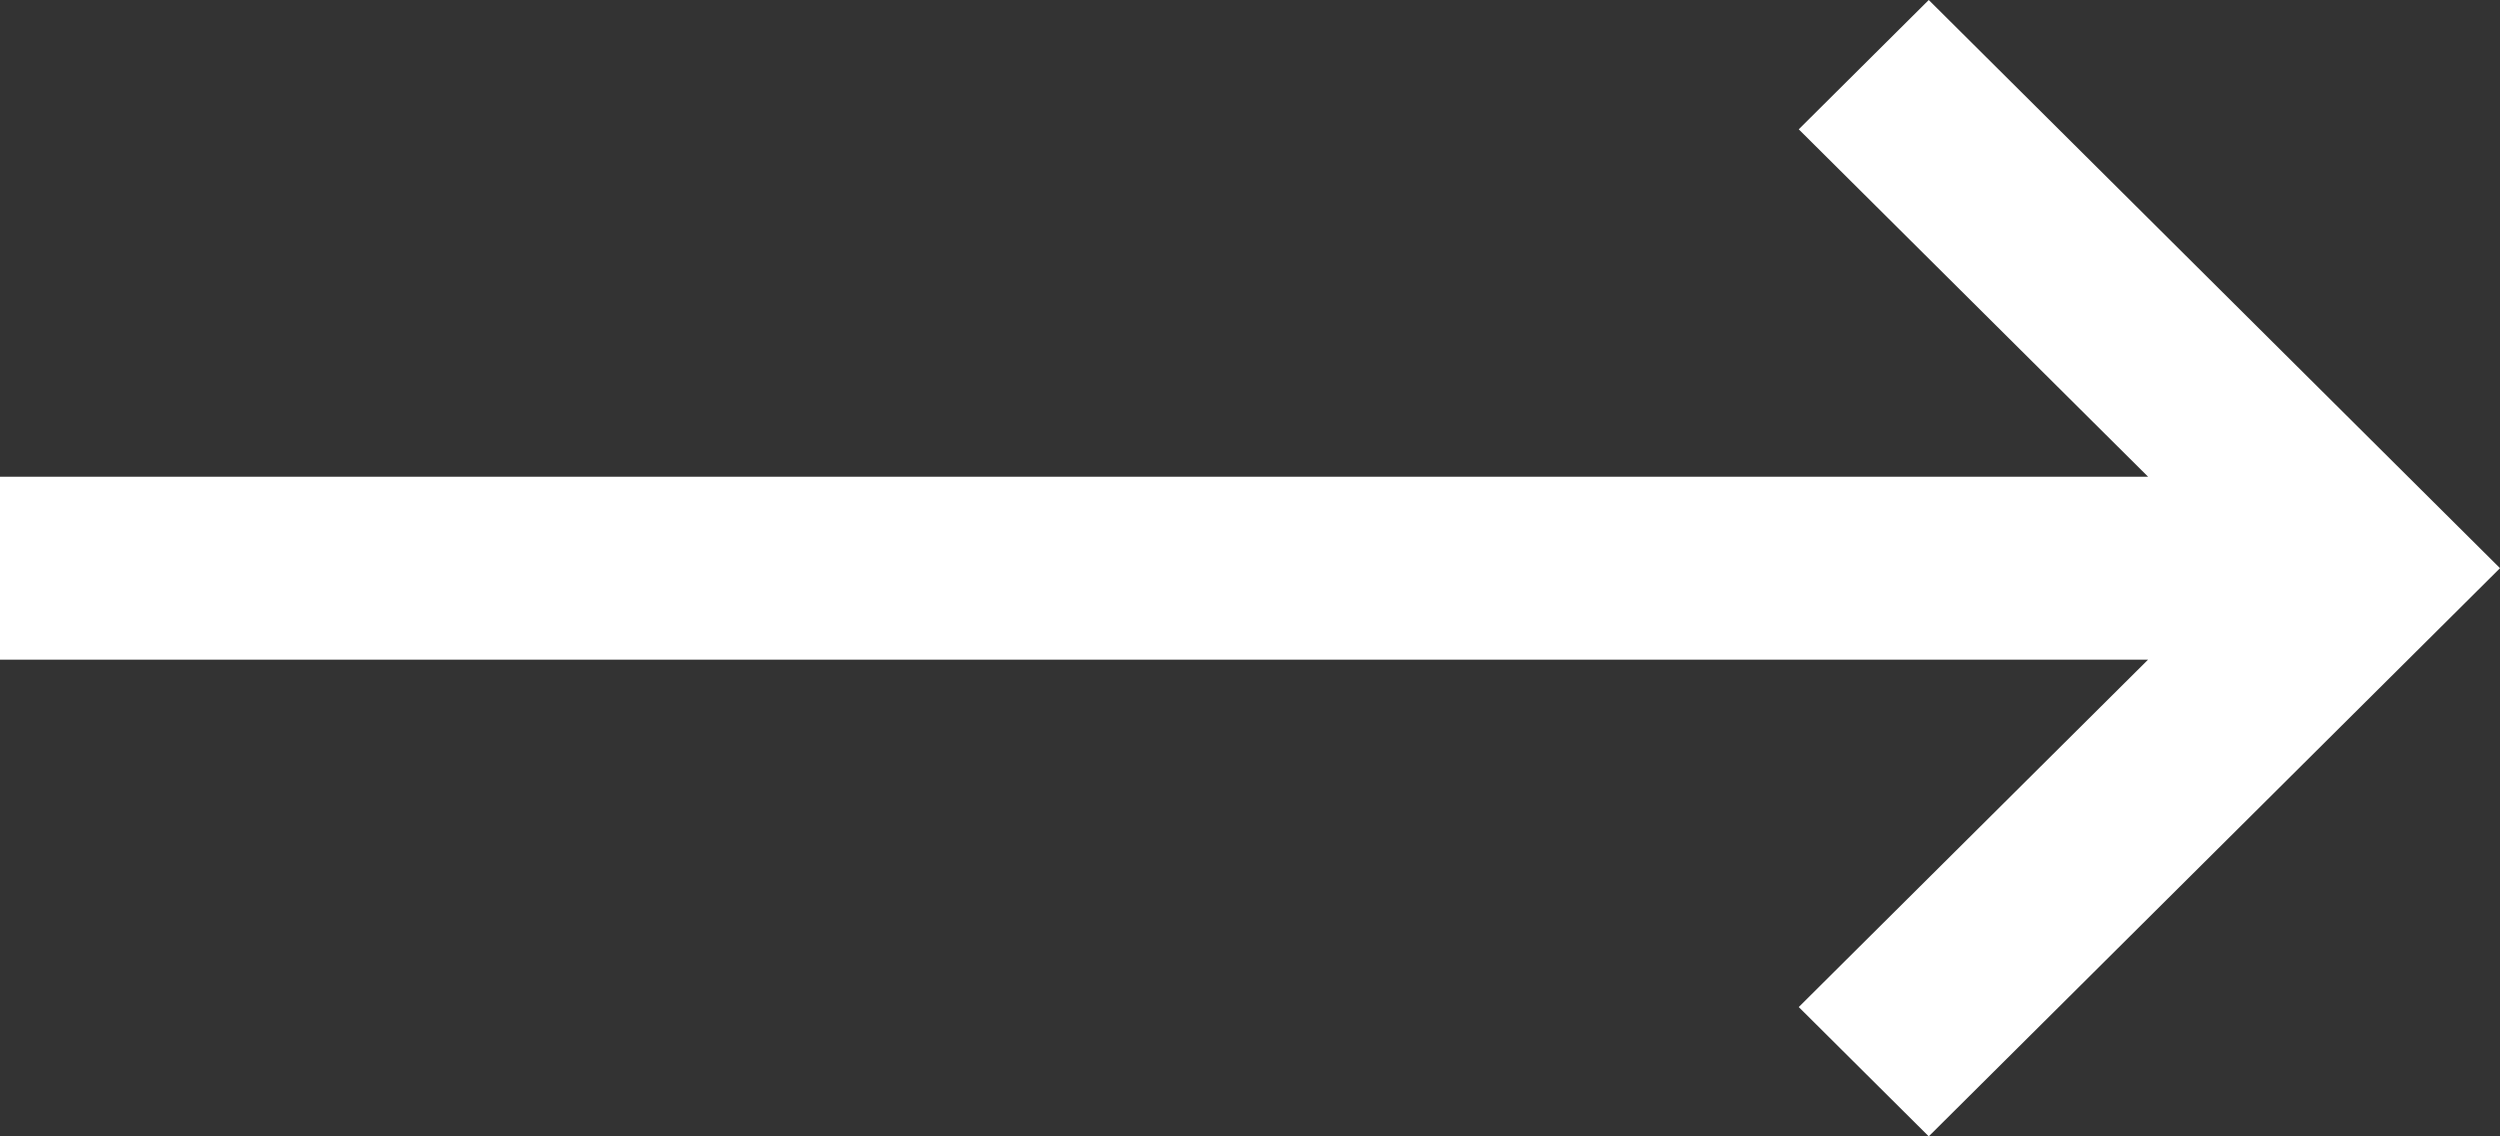 <?xml version="1.0" encoding="UTF-8"?>
<svg width="22px" height="10px" viewBox="0 0 22 10" version="1.1" xmlns="http://www.w3.org/2000/svg" xmlns:xlink="http://www.w3.org/1999/xlink">
    <rect x="0" y="0" width="22" height="10" fill="#333333" stroke="none"/>
    <!-- Generator: Sketch 59 (86127) - https://sketch.com -->
    <title>Path</title>
    <desc>Created with Sketch.</desc>
    <g id="Page-1" stroke="none" stroke-width="1" fill="none" fill-rule="evenodd">
        <g id="Get-an-estimate_2" transform="translate(-1075, -917)" fill="#FFFFFF" fill-rule="nonzero">
            <g id="Group-5" transform="translate(822, 898)">
                <g id="Group-4" transform="translate(178, 0)">
                    <polygon id="Path" transform="translate(86, 24) rotate(-90) translate(-86, -24) " points="89.862 28.829 86.805 31.903 86.805 13 85.195 13 85.195 31.903 82.138 28.829 81 29.973 86 35 91 29.973"></polygon>
                </g>
            </g>
        </g>
    </g>
</svg>